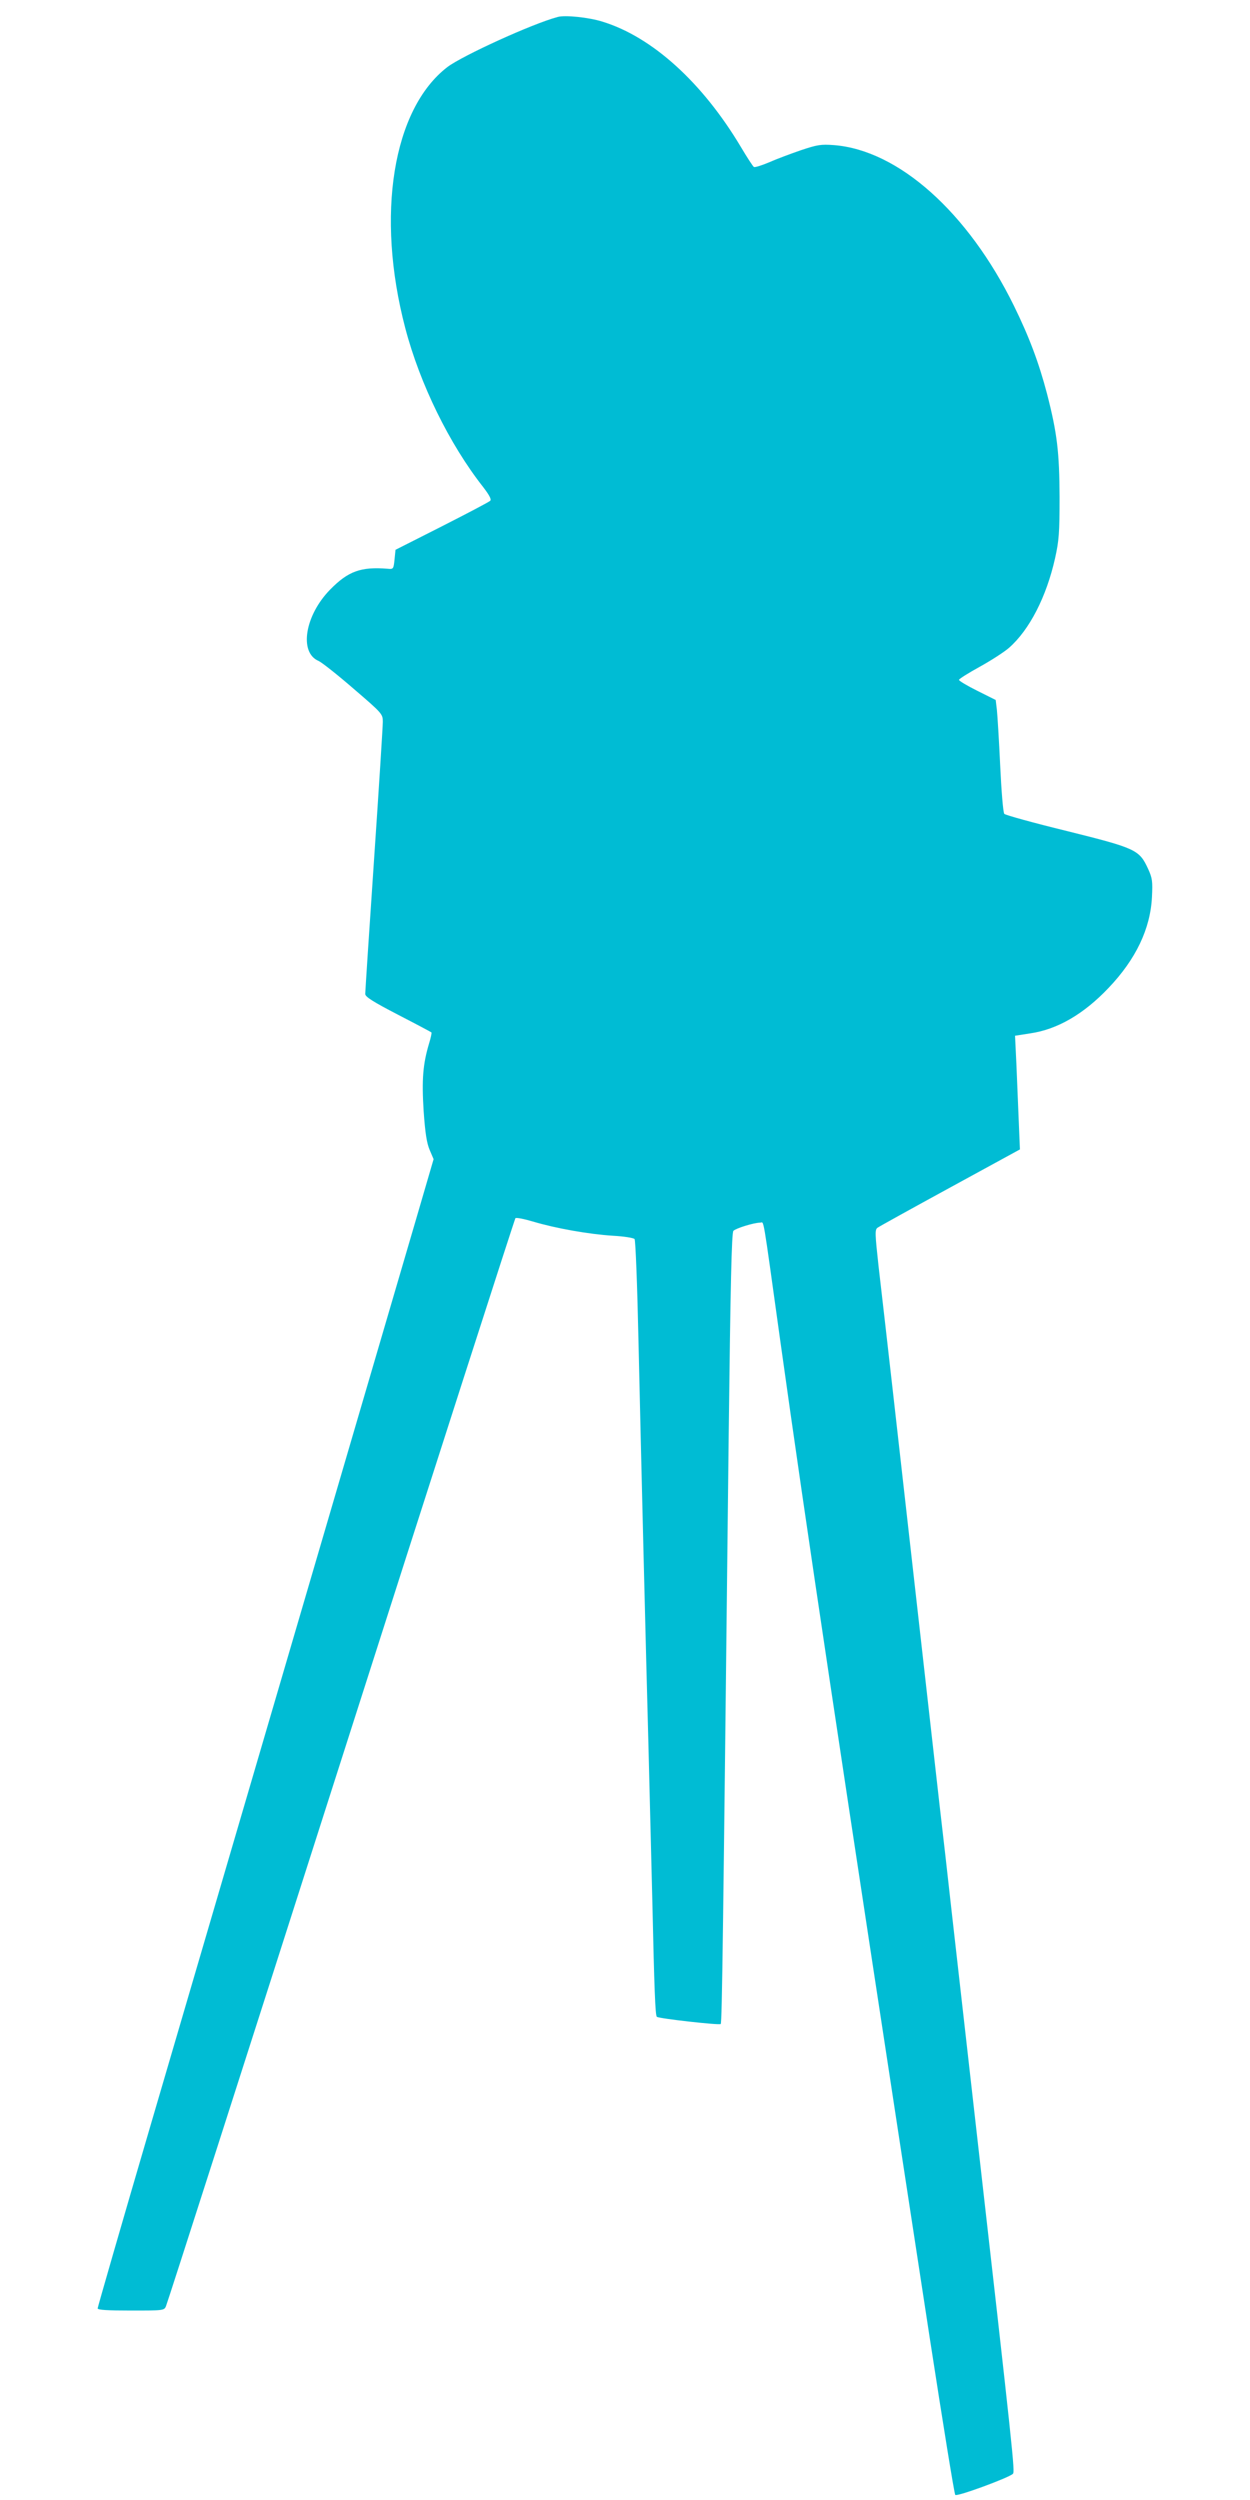 <?xml version="1.0" standalone="no"?>
<!DOCTYPE svg PUBLIC "-//W3C//DTD SVG 20010904//EN"
 "http://www.w3.org/TR/2001/REC-SVG-20010904/DTD/svg10.dtd">
<svg version="1.0" xmlns="http://www.w3.org/2000/svg"
 width="640pt" height="1280pt" viewBox="0 0 640 1280"
 preserveAspectRatio="xMidYMid meet">
<g transform="translate(0,1280) scale(0.1,-0.1)"
fill="#00bcd4" stroke="none">
<path d="M2855 12713 c-131 -35 -487 -198 -564 -256 -280 -215 -368 -758 -216
-1337 75 -286 226 -594 399 -814 32 -42 43 -63 36 -70 -6 -6 -118 -65 -248
-131 l-237 -120 -5 -50 c-5 -48 -6 -50 -35 -47 -137 11 -202 -12 -295 -107
-129 -132 -160 -322 -59 -365 16 -7 96 -70 179 -142 148 -127 150 -130 150
-170 0 -22 -20 -341 -45 -707 -25 -367 -45 -676 -45 -686 0 -15 40 -40 167
-106 93 -48 170 -89 172 -91 2 -2 -3 -27 -12 -56 -32 -107 -38 -186 -28 -346
8 -114 16 -165 31 -200 l20 -47 -89 -305 c-49 -168 -313 -1068 -586 -2000
-273 -932 -620 -2116 -771 -2631 -151 -515 -274 -942 -274 -948 0 -8 51 -11
170 -11 167 0 171 0 180 23 6 12 409 1269 896 2792 487 1524 889 2773 893
2778 4 4 45 -4 92 -18 114 -34 282 -64 407 -72 56 -3 106 -11 111 -17 5 -6 14
-240 20 -521 14 -627 38 -1588 51 -2070 5 -198 14 -558 20 -800 10 -450 15
-584 23 -591 9 -9 321 -44 327 -37 7 7 12 435 41 3023 9 763 15 1028 24 1038
12 13 105 42 137 42 21 0 10 63 103 -605 135 -967 297 -2049 766 -5110 67
-434 125 -794 130 -799 9 -10 275 88 295 108 11 11 5 72 -196 1841 -29 258
-54 475 -120 1060 -16 146 -43 383 -60 528 -16 144 -75 663 -130 1152 -97 860
-137 1216 -182 1604 -18 165 -19 185 -5 195 8 6 176 99 372 206 l357 195 -6
145 c-3 80 -9 211 -12 291 l-7 146 77 12 c139 20 274 98 402 233 140 147 214
303 222 465 4 81 2 97 -20 145 -45 97 -61 105 -415 193 -172 42 -316 82 -321
88 -6 7 -15 118 -21 247 -6 129 -14 258 -17 286 l-6 50 -94 47 c-52 26 -94 51
-94 56 0 5 48 35 106 67 58 32 126 76 150 97 105 92 192 262 236 459 20 90 23
129 23 313 -1 229 -12 326 -64 528 -42 160 -91 291 -170 452 -235 478 -591
796 -921 822 -67 5 -85 2 -169 -26 -52 -18 -125 -45 -163 -62 -38 -16 -73 -27
-78 -24 -5 3 -35 49 -67 103 -197 330 -454 563 -708 641 -69 22 -193 35 -230
24z"/>
</g>
</svg>
